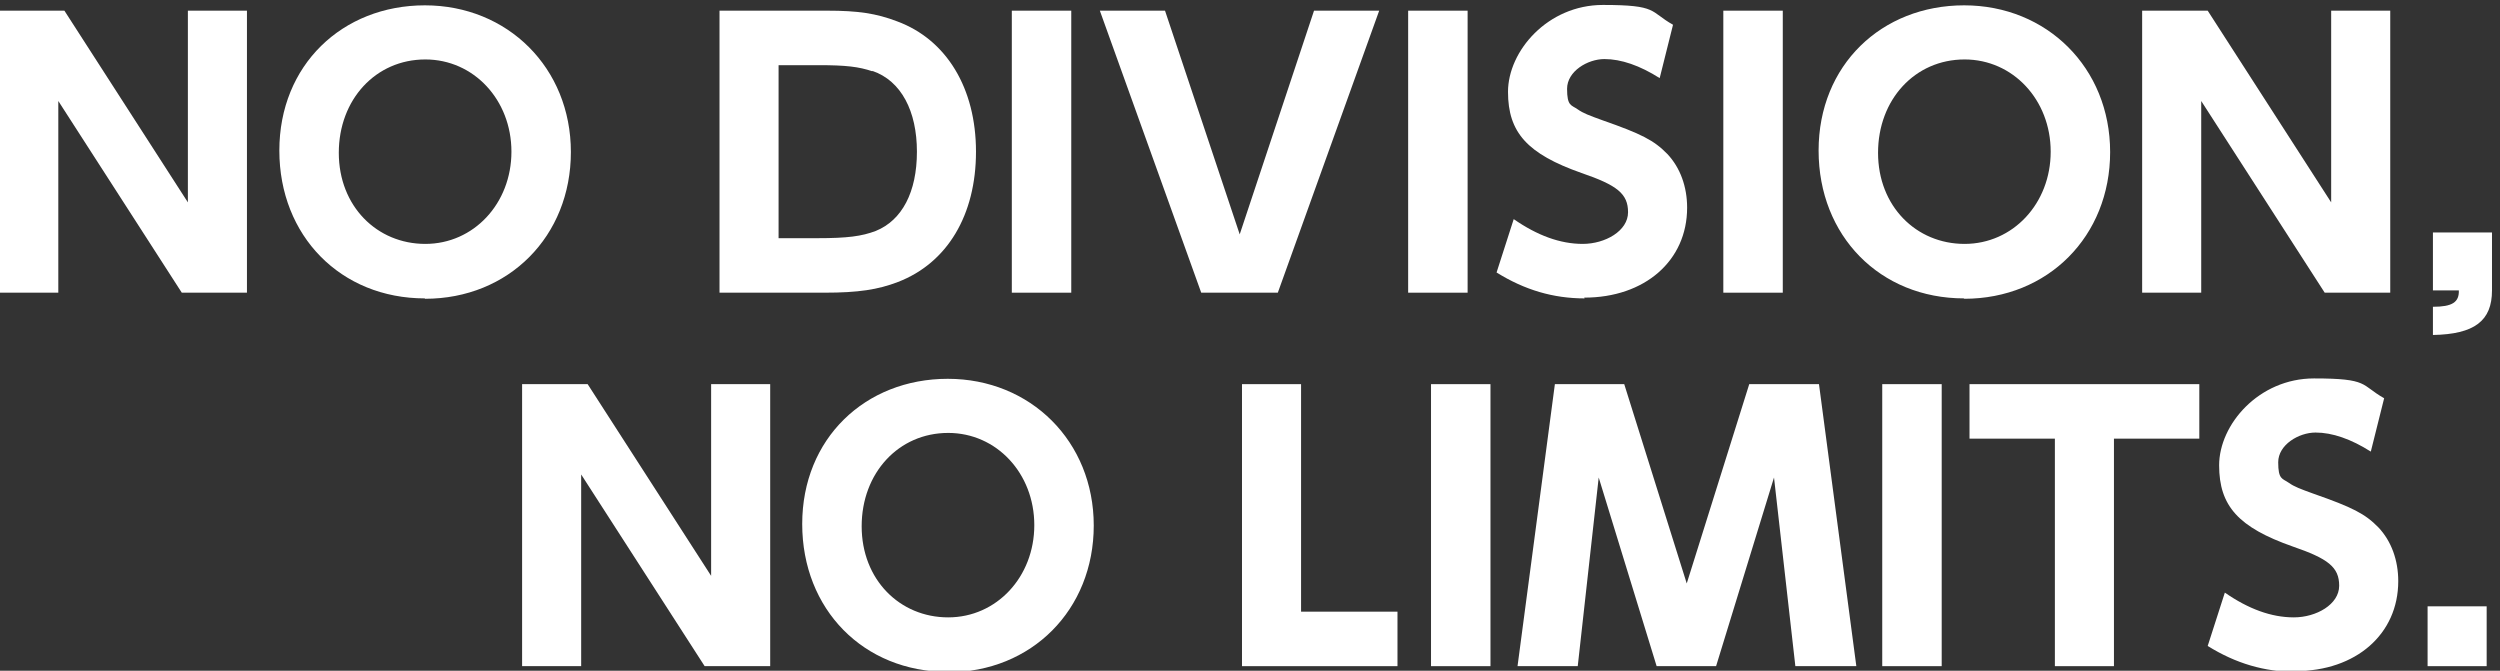 <?xml version="1.0" encoding="UTF-8"?>
<svg xmlns="http://www.w3.org/2000/svg" width="656" height="176" version="1.1" viewBox="0 0 656 176">
  <rect x="0" y="0" width="656" height="176" fill="#333333" stroke="none"/>
  <!-- Generator: Adobe Illustrator 28.7.2, SVG Export Plug-In . SVG Version: 1.2.0 Build 154)  -->
  <g>
    <g id="_レイヤー_1" data-name="レイヤー_1">
      <g id="_レイヤー_1-2" data-name="_レイヤー_1">
        <g isolation="isolate">
          <g isolation="isolate">
            <path d="M47.7,76.8L15.3,26.5v50.3H-.3V2.8h17.2l32.4,50.3V2.8h15.5v74h-17.2Z" fill="#fff"/>
            <path d="M111.5,78.3c-22.1,0-38.2-16.4-38.2-38.8S89.8,1.4,111.5,1.4s38.3,16.4,38.3,38.5-16.3,38.5-38.3,38.5ZM111.6,15.6c-13,0-22.7,10.5-22.7,24.5s10,23.9,22.7,23.9,22.6-10.6,22.6-24.2-9.9-24.2-22.6-24.2Z" fill="#fff"/>
            <path d="M235.6,74c-5.2,2-10.4,2.8-19.2,2.8h-27.6V2.8h28.3c8,0,12.8.7,18.3,2.8,13,4.8,20.7,17.6,20.7,34.2s-7.5,29.2-20.5,34.2ZM228.9,18.7c-3.6-1.2-6.9-1.6-14.1-1.6h-10.5v45.4h10.1c8,0,11.7-.5,15.4-1.9,6.9-2.8,10.8-10.2,10.8-20.8s-4.1-18.6-11.7-21.2Z" fill="#fff"/>
            <path d="M265.5,76.8V2.8h15.6v74h-15.6Z" fill="#fff"/>
            <path d="M335.3,76.8h-20.1L288.6,2.8h17.1l19.6,58.7,19.5-58.7h17.1l-26.6,74Z" fill="#fff"/>
            <path d="M369.5,76.8V2.8h15.6v74h-15.6Z" fill="#fff"/>
            <path d="M415.8,78.3c-8.2,0-15.7-2.2-23.1-6.8l4.5-14c6.2,4.3,12.2,6.5,18.1,6.5s11.9-3.4,11.9-8.3-2.9-7.1-12.2-10.3c-14.2-5-19.3-10.6-19.3-21.3s10.4-22.8,24.9-22.8,12.2,1.7,18.4,5.2l-3.5,14c-5.2-3.3-10.1-5-14.5-5s-9.8,3.2-9.8,7.8,1.1,4.2,2.8,5.4c1.4,1,3,1.6,6.6,2.9,10,3.5,13.4,5.2,16.9,8.8,3.4,3.6,5.2,8.6,5.2,14.1,0,13.9-11.1,23.6-27,23.6Z" fill="#fff"/>
            <path d="M452.2,76.8V2.8h15.6v74h-15.6Z" fill="#fff"/>
            <path d="M515.4,78.3c-22.1,0-38.2-16.4-38.2-38.8S493.7,1.4,515.4,1.4s38.3,16.4,38.3,38.5-16.3,38.5-38.3,38.5ZM515.5,15.6c-13,0-22.7,10.5-22.7,24.5s10,23.9,22.7,23.9,22.6-10.6,22.6-24.2-9.9-24.2-22.6-24.2Z" fill="#fff"/>
            <path d="M610,76.8l-32.4-50.3v50.3h-15.5V2.8h17.2l32.4,50.3V2.8h15.5v74h-17.2Z" fill="#fff"/>
            <path d="M638.4,87.9v-7.4c5.1,0,6.9-1.2,6.8-4.3h-6.8v-15.2h15.5v15.2c0,8-4.6,11.5-15.5,11.7Z" fill="#fff"/>
          </g>
          <g isolation="isolate">
            <path d="M184.9,174.8l-32.4-50.3v50.3h-15.5v-74h17.2l32.4,50.3v-50.3h15.5v74h-17.2Z" fill="#fff"/>
            <path d="M248.7,176.3c-22.1,0-38.2-16.4-38.2-38.8s16.5-38.1,38.2-38.1,38.3,16.4,38.3,38.5-16.3,38.5-38.3,38.5ZM248.8,113.6c-13,0-22.7,10.5-22.7,24.5s10,23.9,22.7,23.9,22.6-10.6,22.6-24.2-9.9-24.2-22.6-24.2Z" fill="#fff"/>
            <path d="M325.9,174.8v-74h15.5v59.7h25.3v14.3h-40.8Z" fill="#fff"/>
            <path d="M375.5,174.8v-74h15.6v74h-15.6Z" fill="#fff"/>
            <path d="M471.1,174.8l-5.6-49.5-15.2,49.5h-15.6l-15.2-49.5-5.5,49.5h-15.8l9.8-74h18.2l16.4,52.3,16.4-52.3h18.3l9.8,74h-15.8Z" fill="#fff"/>
            <path d="M493.9,174.8v-74h15.6v74h-15.6Z" fill="#fff"/>
            <path d="M554.7,115.1v59.7h-15.5v-59.7h-22.4v-14.3h60.3v14.3h-22.4Z" fill="#fff"/>
            <path d="M602.4,176.3c-8.2,0-15.7-2.2-23.1-6.8l4.5-14c6.2,4.3,12.2,6.5,18.1,6.5s11.9-3.4,11.9-8.3-2.9-7.1-12.2-10.3c-14.2-5-19.3-10.6-19.3-21.3s10.4-22.8,24.9-22.8,12.2,1.7,18.4,5.2l-3.5,14c-5.2-3.3-10.1-5-14.5-5s-9.8,3.2-9.8,7.8,1.1,4.2,2.8,5.4c1.4,1,3,1.6,6.6,2.9,10,3.5,13.4,5.2,16.9,8.8,3.4,3.6,5.2,8.6,5.2,14.1,0,13.9-11.1,23.6-27,23.6Z" fill="#fff"/>
            <path d="M637,174.8v-15.7h15.5v15.7h-15.5Z" fill="#fff"/>
          </g>
        </g>
      </g>
    </g>
  </g>
</svg>